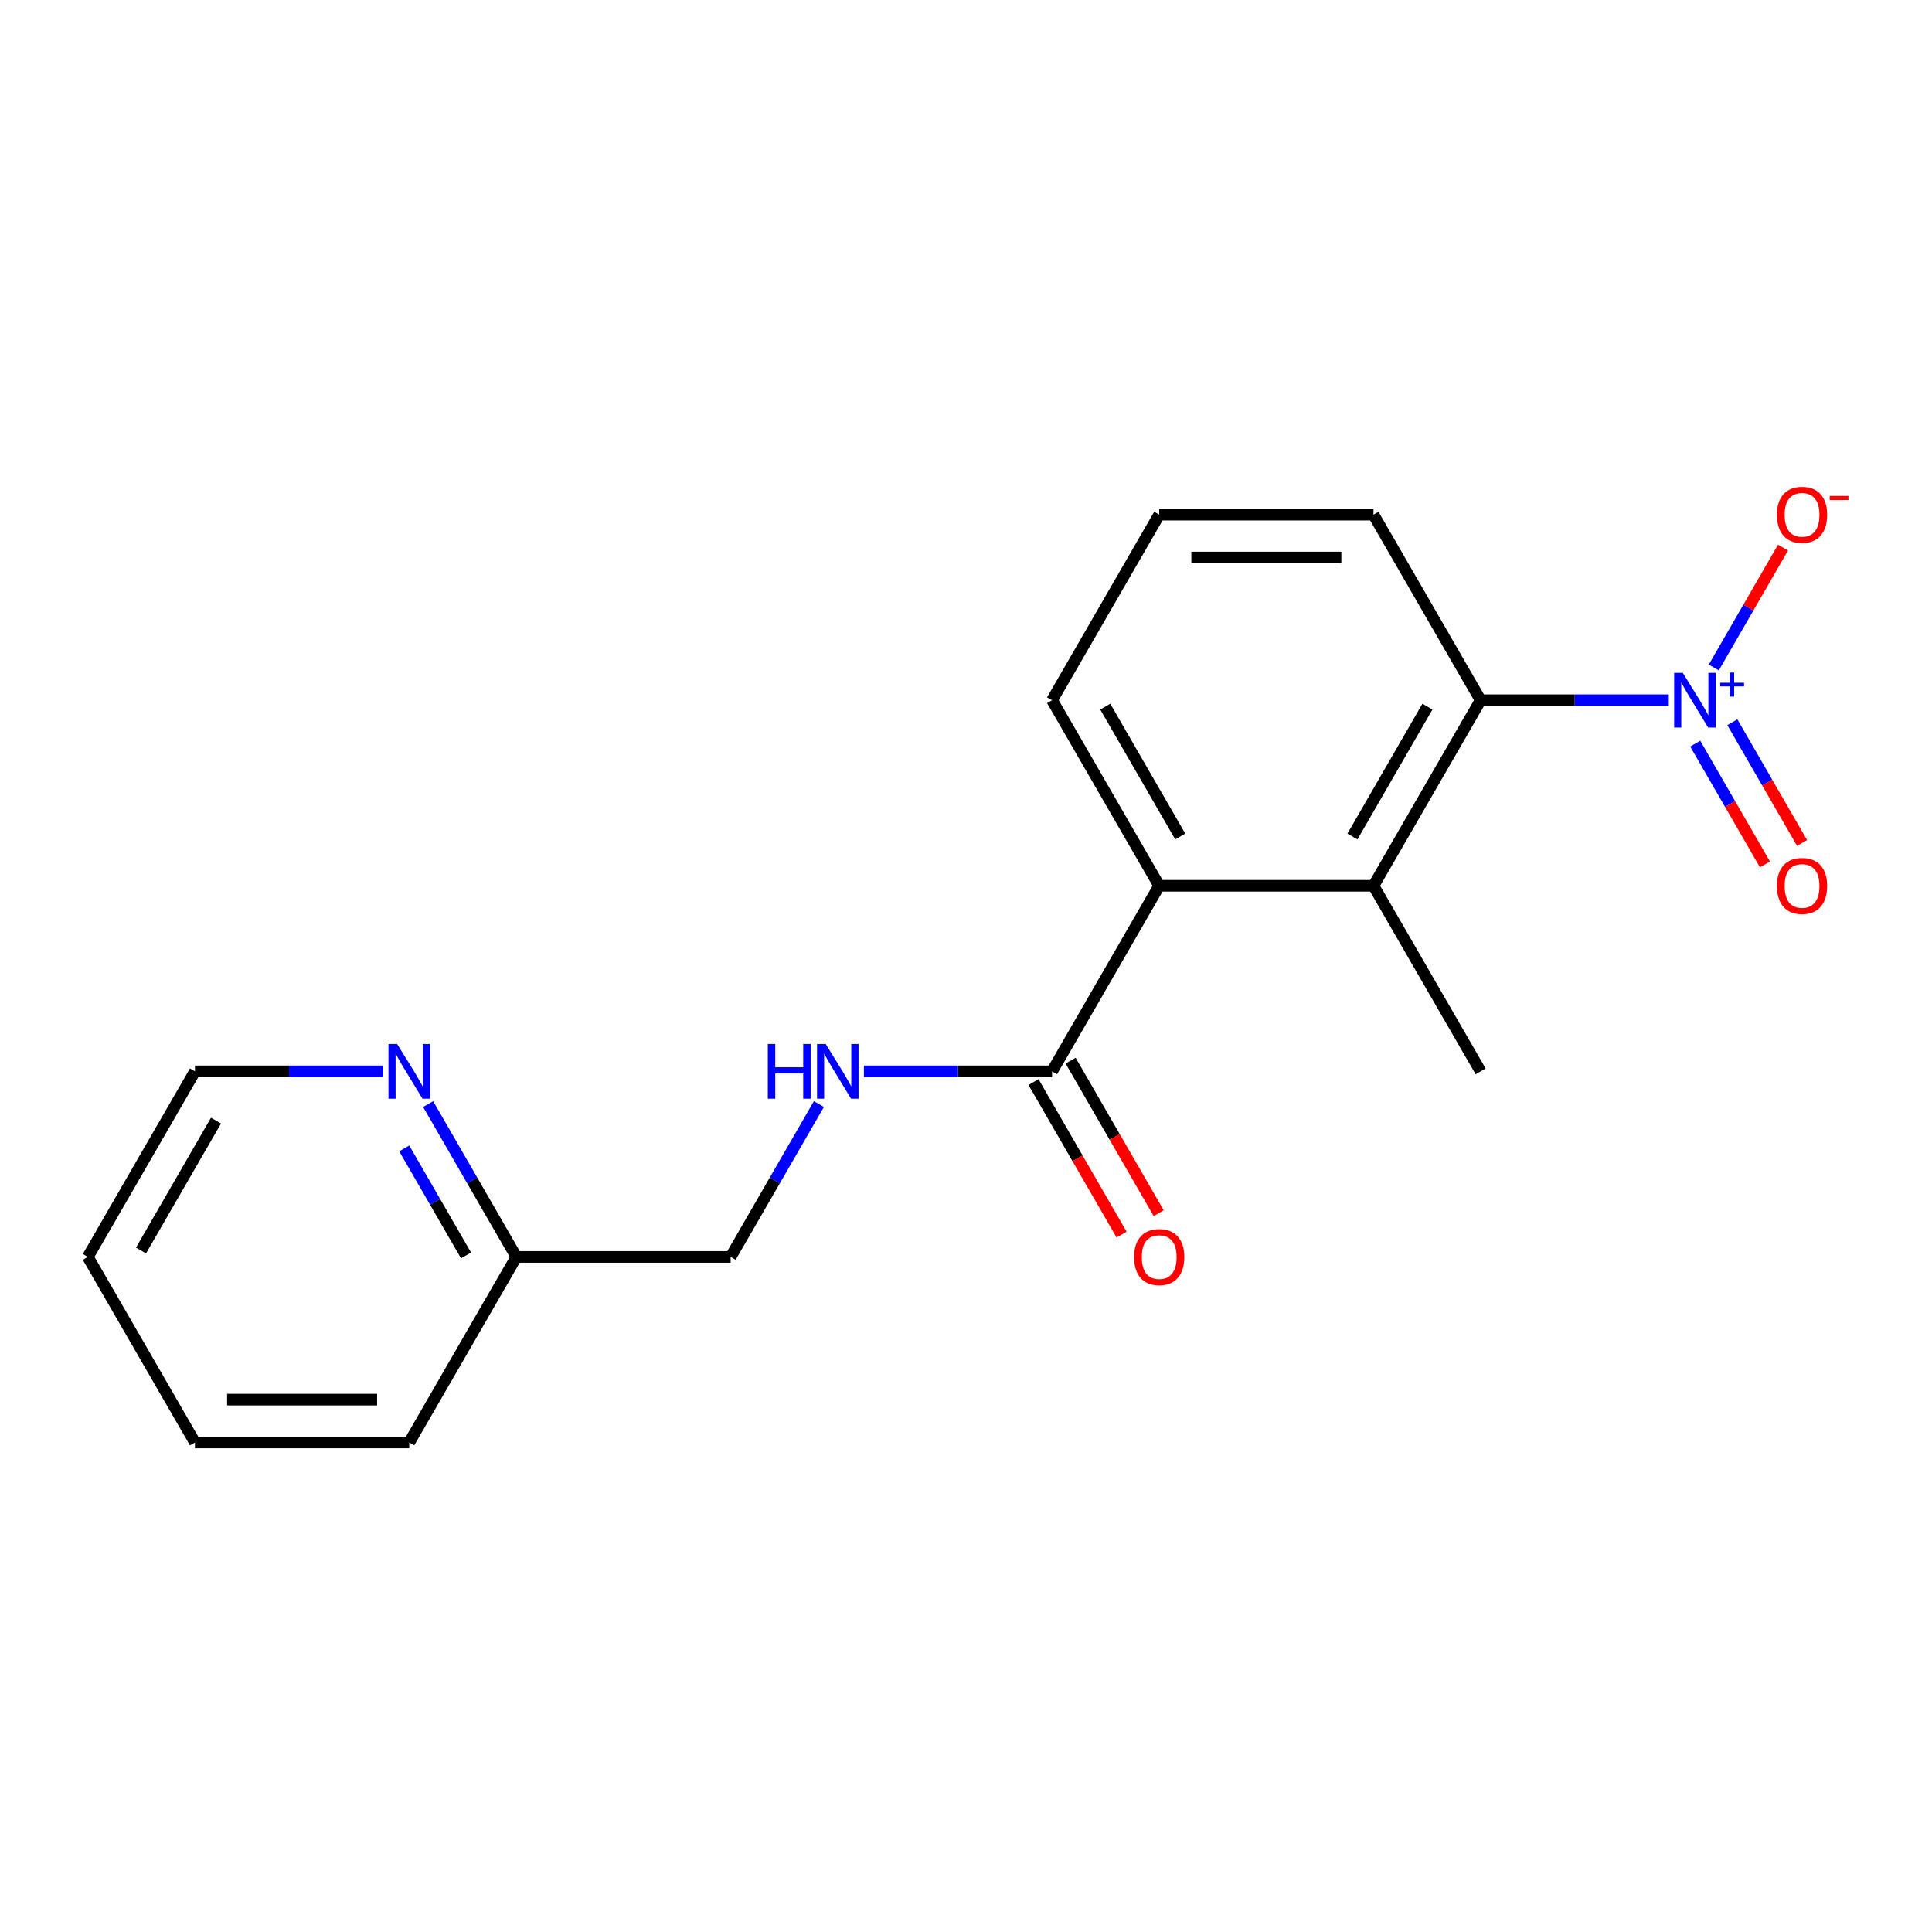 <?xml version='1.0' encoding='iso-8859-1'?>
<svg version='1.1' baseProfile='full'
              xmlns='http://www.w3.org/2000/svg'
                      xmlns:rdkit='http://www.rdkit.org/xml'
                      xmlns:xlink='http://www.w3.org/1999/xlink'
                  xml:space='preserve'
width='1000px' height='1000px' viewBox='0 0 1000 1000'>
<!-- END OF HEADER -->
<rect style='opacity:1.0;fill:#FFFFFF;stroke:none' width='1000' height='1000' x='0' y='0'> </rect>
<path class='bond-0' d='M 863.764,362.43 L 815.066,362.43' style='fill:none;fill-rule:evenodd;stroke:#0000FF;stroke-width:6px;stroke-linecap:butt;stroke-linejoin:miter;stroke-opacity:1' />
<path class='bond-0' d='M 815.066,362.43 L 766.367,362.43' style='fill:none;fill-rule:evenodd;stroke:#000000;stroke-width:6px;stroke-linecap:butt;stroke-linejoin:miter;stroke-opacity:1' />
<path class='bond-5' d='M 887.053,345.497 L 904.972,314.46' style='fill:none;fill-rule:evenodd;stroke:#0000FF;stroke-width:6px;stroke-linecap:butt;stroke-linejoin:miter;stroke-opacity:1' />
<path class='bond-5' d='M 904.972,314.46 L 922.891,283.423' style='fill:none;fill-rule:evenodd;stroke:#FF0000;stroke-width:6px;stroke-linecap:butt;stroke-linejoin:miter;stroke-opacity:1' />
<path class='bond-6' d='M 877.448,384.908 L 895.494,416.165' style='fill:none;fill-rule:evenodd;stroke:#0000FF;stroke-width:6px;stroke-linecap:butt;stroke-linejoin:miter;stroke-opacity:1' />
<path class='bond-6' d='M 895.494,416.165 L 913.54,447.422' style='fill:none;fill-rule:evenodd;stroke:#FF0000;stroke-width:6px;stroke-linecap:butt;stroke-linejoin:miter;stroke-opacity:1' />
<path class='bond-6' d='M 896.658,373.817 L 914.704,405.074' style='fill:none;fill-rule:evenodd;stroke:#0000FF;stroke-width:6px;stroke-linecap:butt;stroke-linejoin:miter;stroke-opacity:1' />
<path class='bond-6' d='M 914.704,405.074 L 932.75,436.331' style='fill:none;fill-rule:evenodd;stroke:#FF0000;stroke-width:6px;stroke-linecap:butt;stroke-linejoin:miter;stroke-opacity:1' />
<path class='bond-1' d='M 766.367,362.43 L 710.912,458.48' style='fill:none;fill-rule:evenodd;stroke:#000000;stroke-width:6px;stroke-linecap:butt;stroke-linejoin:miter;stroke-opacity:1' />
<path class='bond-1' d='M 738.839,365.746 L 700.02,432.982' style='fill:none;fill-rule:evenodd;stroke:#000000;stroke-width:6px;stroke-linecap:butt;stroke-linejoin:miter;stroke-opacity:1' />
<path class='bond-11' d='M 766.367,362.43 L 710.912,266.379' style='fill:none;fill-rule:evenodd;stroke:#000000;stroke-width:6px;stroke-linecap:butt;stroke-linejoin:miter;stroke-opacity:1' />
<path class='bond-2' d='M 710.912,458.48 L 600.003,458.48' style='fill:none;fill-rule:evenodd;stroke:#000000;stroke-width:6px;stroke-linecap:butt;stroke-linejoin:miter;stroke-opacity:1' />
<path class='bond-12' d='M 710.912,458.48 L 766.367,554.531' style='fill:none;fill-rule:evenodd;stroke:#000000;stroke-width:6px;stroke-linecap:butt;stroke-linejoin:miter;stroke-opacity:1' />
<path class='bond-3' d='M 600.003,458.48 L 544.548,554.531' style='fill:none;fill-rule:evenodd;stroke:#000000;stroke-width:6px;stroke-linecap:butt;stroke-linejoin:miter;stroke-opacity:1' />
<path class='bond-19' d='M 600.003,458.48 L 544.548,362.43' style='fill:none;fill-rule:evenodd;stroke:#000000;stroke-width:6px;stroke-linecap:butt;stroke-linejoin:miter;stroke-opacity:1' />
<path class='bond-19' d='M 610.895,432.982 L 572.076,365.746' style='fill:none;fill-rule:evenodd;stroke:#000000;stroke-width:6px;stroke-linecap:butt;stroke-linejoin:miter;stroke-opacity:1' />
<path class='bond-4' d='M 544.548,554.531 L 495.849,554.531' style='fill:none;fill-rule:evenodd;stroke:#000000;stroke-width:6px;stroke-linecap:butt;stroke-linejoin:miter;stroke-opacity:1' />
<path class='bond-4' d='M 495.849,554.531 L 447.151,554.531' style='fill:none;fill-rule:evenodd;stroke:#0000FF;stroke-width:6px;stroke-linecap:butt;stroke-linejoin:miter;stroke-opacity:1' />
<path class='bond-8' d='M 534.943,560.076 L 557.736,599.555' style='fill:none;fill-rule:evenodd;stroke:#000000;stroke-width:6px;stroke-linecap:butt;stroke-linejoin:miter;stroke-opacity:1' />
<path class='bond-8' d='M 557.736,599.555 L 580.529,639.034' style='fill:none;fill-rule:evenodd;stroke:#FF0000;stroke-width:6px;stroke-linecap:butt;stroke-linejoin:miter;stroke-opacity:1' />
<path class='bond-8' d='M 554.153,548.985 L 576.946,588.464' style='fill:none;fill-rule:evenodd;stroke:#000000;stroke-width:6px;stroke-linecap:butt;stroke-linejoin:miter;stroke-opacity:1' />
<path class='bond-8' d='M 576.946,588.464 L 599.739,627.943' style='fill:none;fill-rule:evenodd;stroke:#FF0000;stroke-width:6px;stroke-linecap:butt;stroke-linejoin:miter;stroke-opacity:1' />
<path class='bond-9' d='M 423.862,571.463 L 401.023,611.022' style='fill:none;fill-rule:evenodd;stroke:#0000FF;stroke-width:6px;stroke-linecap:butt;stroke-linejoin:miter;stroke-opacity:1' />
<path class='bond-9' d='M 401.023,611.022 L 378.183,650.581' style='fill:none;fill-rule:evenodd;stroke:#000000;stroke-width:6px;stroke-linecap:butt;stroke-linejoin:miter;stroke-opacity:1' />
<path class='bond-7' d='M 221.595,571.463 L 244.434,611.022' style='fill:none;fill-rule:evenodd;stroke:#0000FF;stroke-width:6px;stroke-linecap:butt;stroke-linejoin:miter;stroke-opacity:1' />
<path class='bond-7' d='M 244.434,611.022 L 267.274,650.581' style='fill:none;fill-rule:evenodd;stroke:#000000;stroke-width:6px;stroke-linecap:butt;stroke-linejoin:miter;stroke-opacity:1' />
<path class='bond-7' d='M 209.237,594.422 L 225.224,622.113' style='fill:none;fill-rule:evenodd;stroke:#0000FF;stroke-width:6px;stroke-linecap:butt;stroke-linejoin:miter;stroke-opacity:1' />
<path class='bond-7' d='M 225.224,622.113 L 241.212,649.805' style='fill:none;fill-rule:evenodd;stroke:#000000;stroke-width:6px;stroke-linecap:butt;stroke-linejoin:miter;stroke-opacity:1' />
<path class='bond-15' d='M 198.306,554.531 L 149.608,554.531' style='fill:none;fill-rule:evenodd;stroke:#0000FF;stroke-width:6px;stroke-linecap:butt;stroke-linejoin:miter;stroke-opacity:1' />
<path class='bond-15' d='M 149.608,554.531 L 100.909,554.531' style='fill:none;fill-rule:evenodd;stroke:#000000;stroke-width:6px;stroke-linecap:butt;stroke-linejoin:miter;stroke-opacity:1' />
<path class='bond-10' d='M 378.183,650.581 L 267.274,650.581' style='fill:none;fill-rule:evenodd;stroke:#000000;stroke-width:6px;stroke-linecap:butt;stroke-linejoin:miter;stroke-opacity:1' />
<path class='bond-16' d='M 267.274,650.581 L 211.819,746.632' style='fill:none;fill-rule:evenodd;stroke:#000000;stroke-width:6px;stroke-linecap:butt;stroke-linejoin:miter;stroke-opacity:1' />
<path class='bond-14' d='M 710.912,266.379 L 600.003,266.379' style='fill:none;fill-rule:evenodd;stroke:#000000;stroke-width:6px;stroke-linecap:butt;stroke-linejoin:miter;stroke-opacity:1' />
<path class='bond-14' d='M 694.276,288.561 L 616.639,288.561' style='fill:none;fill-rule:evenodd;stroke:#000000;stroke-width:6px;stroke-linecap:butt;stroke-linejoin:miter;stroke-opacity:1' />
<path class='bond-13' d='M 544.548,362.43 L 600.003,266.379' style='fill:none;fill-rule:evenodd;stroke:#000000;stroke-width:6px;stroke-linecap:butt;stroke-linejoin:miter;stroke-opacity:1' />
<path class='bond-20' d='M 100.909,554.531 L 45.455,650.581' style='fill:none;fill-rule:evenodd;stroke:#000000;stroke-width:6px;stroke-linecap:butt;stroke-linejoin:miter;stroke-opacity:1' />
<path class='bond-20' d='M 111.801,580.029 L 72.983,647.265' style='fill:none;fill-rule:evenodd;stroke:#000000;stroke-width:6px;stroke-linecap:butt;stroke-linejoin:miter;stroke-opacity:1' />
<path class='bond-18' d='M 211.819,746.632 L 100.909,746.632' style='fill:none;fill-rule:evenodd;stroke:#000000;stroke-width:6px;stroke-linecap:butt;stroke-linejoin:miter;stroke-opacity:1' />
<path class='bond-18' d='M 195.183,724.45 L 117.546,724.45' style='fill:none;fill-rule:evenodd;stroke:#000000;stroke-width:6px;stroke-linecap:butt;stroke-linejoin:miter;stroke-opacity:1' />
<path class='bond-17' d='M 45.455,650.581 L 100.909,746.632' style='fill:none;fill-rule:evenodd;stroke:#000000;stroke-width:6px;stroke-linecap:butt;stroke-linejoin:miter;stroke-opacity:1' />
<path  class='atom-0' d='M 871.017 348.27
L 880.297 363.27
Q 881.217 364.75, 882.697 367.43
Q 884.177 370.11, 884.257 370.27
L 884.257 348.27
L 888.017 348.27
L 888.017 376.59
L 884.137 376.59
L 874.177 360.19
Q 873.017 358.27, 871.777 356.07
Q 870.577 353.87, 870.217 353.19
L 870.217 376.59
L 866.537 376.59
L 866.537 348.27
L 871.017 348.27
' fill='#0000FF'/>
<path  class='atom-0' d='M 890.393 353.374
L 895.382 353.374
L 895.382 348.121
L 897.6 348.121
L 897.6 353.374
L 902.722 353.374
L 902.722 355.275
L 897.6 355.275
L 897.6 360.555
L 895.382 360.555
L 895.382 355.275
L 890.393 355.275
L 890.393 353.374
' fill='#0000FF'/>
<path  class='atom-5' d='M 397.418 540.371
L 401.258 540.371
L 401.258 552.411
L 415.738 552.411
L 415.738 540.371
L 419.578 540.371
L 419.578 568.691
L 415.738 568.691
L 415.738 555.611
L 401.258 555.611
L 401.258 568.691
L 397.418 568.691
L 397.418 540.371
' fill='#0000FF'/>
<path  class='atom-5' d='M 427.378 540.371
L 436.658 555.371
Q 437.578 556.851, 439.058 559.531
Q 440.538 562.211, 440.618 562.371
L 440.618 540.371
L 444.378 540.371
L 444.378 568.691
L 440.498 568.691
L 430.538 552.291
Q 429.378 550.371, 428.138 548.171
Q 426.938 545.971, 426.578 545.291
L 426.578 568.691
L 422.898 568.691
L 422.898 540.371
L 427.378 540.371
' fill='#0000FF'/>
<path  class='atom-6' d='M 919.732 266.459
Q 919.732 259.659, 923.092 255.859
Q 926.452 252.059, 932.732 252.059
Q 939.012 252.059, 942.372 255.859
Q 945.732 259.659, 945.732 266.459
Q 945.732 273.339, 942.332 277.259
Q 938.932 281.139, 932.732 281.139
Q 926.492 281.139, 923.092 277.259
Q 919.732 273.379, 919.732 266.459
M 932.732 277.939
Q 937.052 277.939, 939.372 275.059
Q 941.732 272.139, 941.732 266.459
Q 941.732 260.899, 939.372 258.099
Q 937.052 255.259, 932.732 255.259
Q 928.412 255.259, 926.052 258.059
Q 923.732 260.859, 923.732 266.459
Q 923.732 272.179, 926.052 275.059
Q 928.412 277.939, 932.732 277.939
' fill='#FF0000'/>
<path  class='atom-6' d='M 947.052 256.681
L 956.74 256.681
L 956.74 258.793
L 947.052 258.793
L 947.052 256.681
' fill='#FF0000'/>
<path  class='atom-7' d='M 919.732 458.56
Q 919.732 451.76, 923.092 447.96
Q 926.452 444.16, 932.732 444.16
Q 939.012 444.16, 942.372 447.96
Q 945.732 451.76, 945.732 458.56
Q 945.732 465.44, 942.332 469.36
Q 938.932 473.24, 932.732 473.24
Q 926.492 473.24, 923.092 469.36
Q 919.732 465.48, 919.732 458.56
M 932.732 470.04
Q 937.052 470.04, 939.372 467.16
Q 941.732 464.24, 941.732 458.56
Q 941.732 453, 939.372 450.2
Q 937.052 447.36, 932.732 447.36
Q 928.412 447.36, 926.052 450.16
Q 923.732 452.96, 923.732 458.56
Q 923.732 464.28, 926.052 467.16
Q 928.412 470.04, 932.732 470.04
' fill='#FF0000'/>
<path  class='atom-8' d='M 205.559 540.371
L 214.839 555.371
Q 215.759 556.851, 217.239 559.531
Q 218.719 562.211, 218.799 562.371
L 218.799 540.371
L 222.559 540.371
L 222.559 568.691
L 218.679 568.691
L 208.719 552.291
Q 207.559 550.371, 206.319 548.171
Q 205.119 545.971, 204.759 545.291
L 204.759 568.691
L 201.079 568.691
L 201.079 540.371
L 205.559 540.371
' fill='#0000FF'/>
<path  class='atom-9' d='M 587.003 650.661
Q 587.003 643.861, 590.363 640.061
Q 593.723 636.261, 600.003 636.261
Q 606.283 636.261, 609.643 640.061
Q 613.003 643.861, 613.003 650.661
Q 613.003 657.541, 609.603 661.461
Q 606.203 665.341, 600.003 665.341
Q 593.763 665.341, 590.363 661.461
Q 587.003 657.581, 587.003 650.661
M 600.003 662.141
Q 604.323 662.141, 606.643 659.261
Q 609.003 656.341, 609.003 650.661
Q 609.003 645.101, 606.643 642.301
Q 604.323 639.461, 600.003 639.461
Q 595.683 639.461, 593.323 642.261
Q 591.003 645.061, 591.003 650.661
Q 591.003 656.381, 593.323 659.261
Q 595.683 662.141, 600.003 662.141
' fill='#FF0000'/>
</svg>
